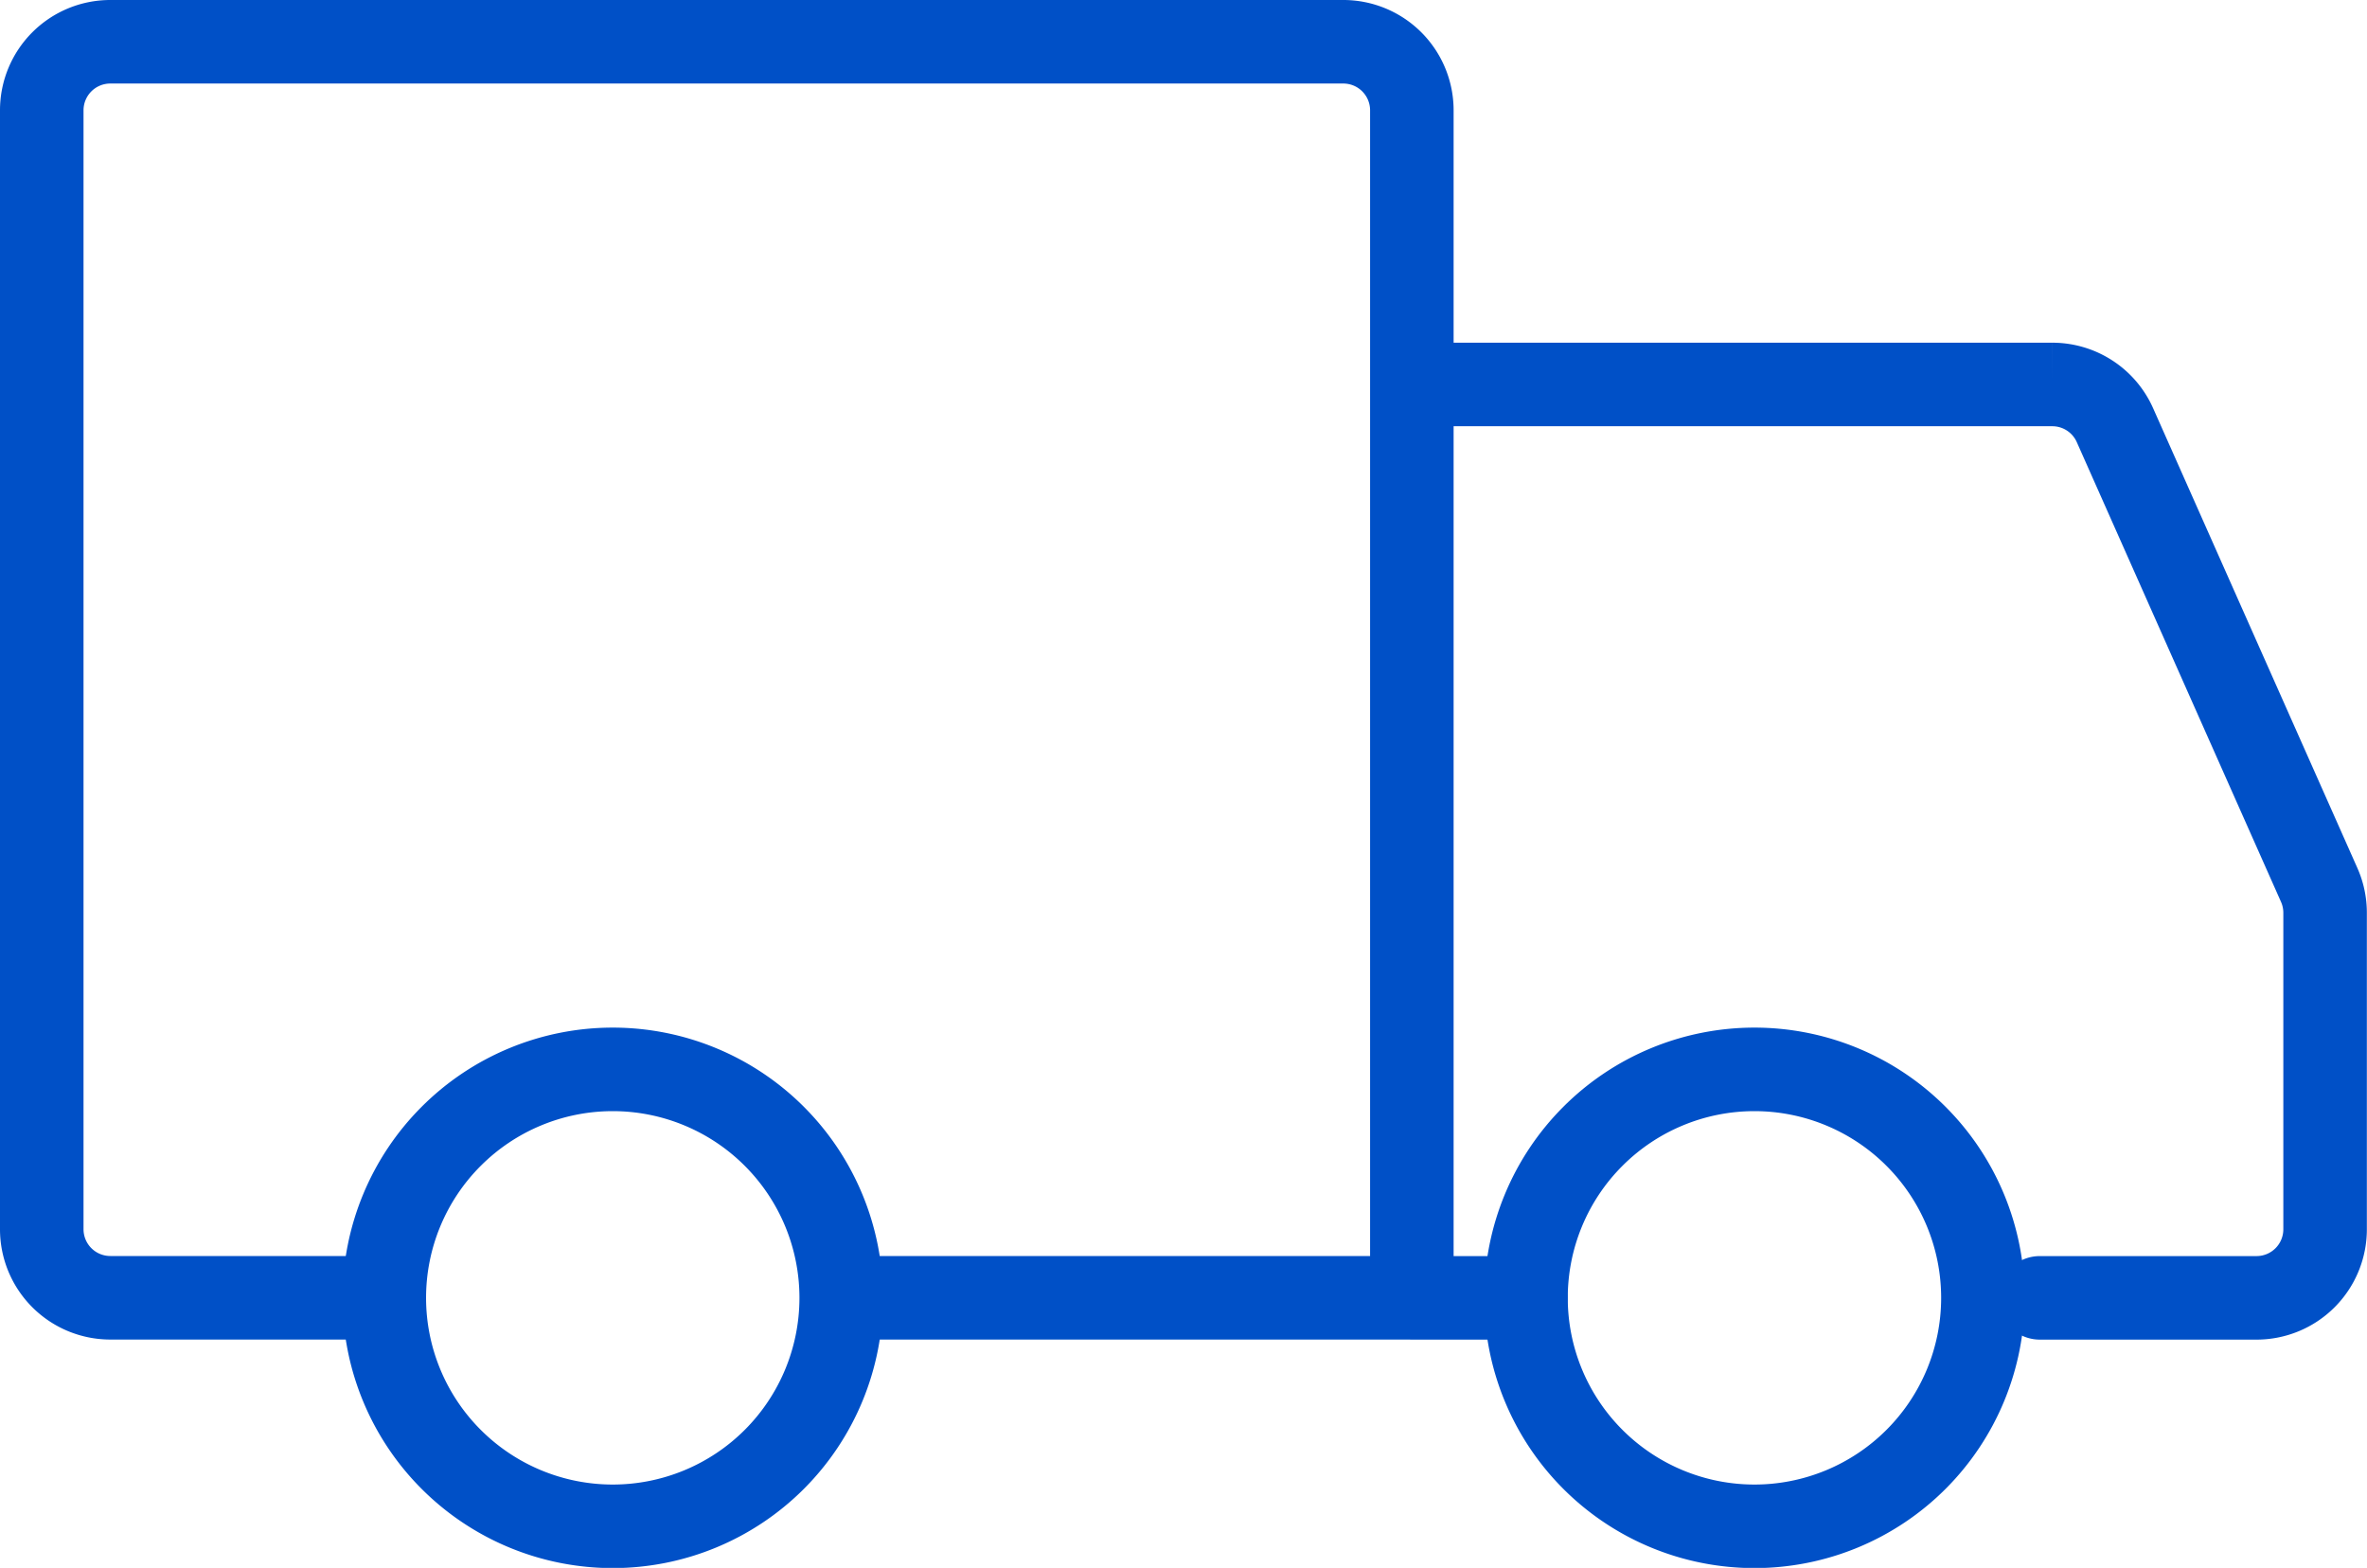 <svg xmlns="http://www.w3.org/2000/svg" width="33.155" height="21.96" viewBox="0 0 33.155 21.96">
  <g id="truck" transform="translate(-1.415 -5.415)">
    <path id="Caminho_3645" data-name="Caminho 3645" d="M8.2,21.4A3.2,3.2,0,1,0,5,18.2,3.2,3.2,0,0,0,8.2,21.4Zm15.992,0a3.2,3.2,0,1,0-3.2-3.2A3.2,3.2,0,0,0,24.191,21.4Z" transform="translate(1.798 5.393)" fill="none" stroke="#0050c7" stroke-linecap="round" stroke-linejoin="round" stroke-width="1.17"/>
    <path id="Caminho_3646" data-name="Caminho 3646" d="M21.191,23.592V6.96a.96.96,0,0,0-.96-.96H2.96A.96.96,0,0,0,2,6.96V22.632a.96.96,0,0,0,.96.96H6.238m14.953,0H13.275M21.191,10.8h8.972a.96.96,0,0,1,.876.569L33.9,17.809a.96.96,0,0,1,.083.389v4.435a.96.96,0,0,1-.96.96H29.987m-8.8,0h1.6" transform="translate(0 0)" fill="none" stroke="#0050c7" stroke-linecap="round" stroke-width="1.17"/>
  </g>
</svg>
